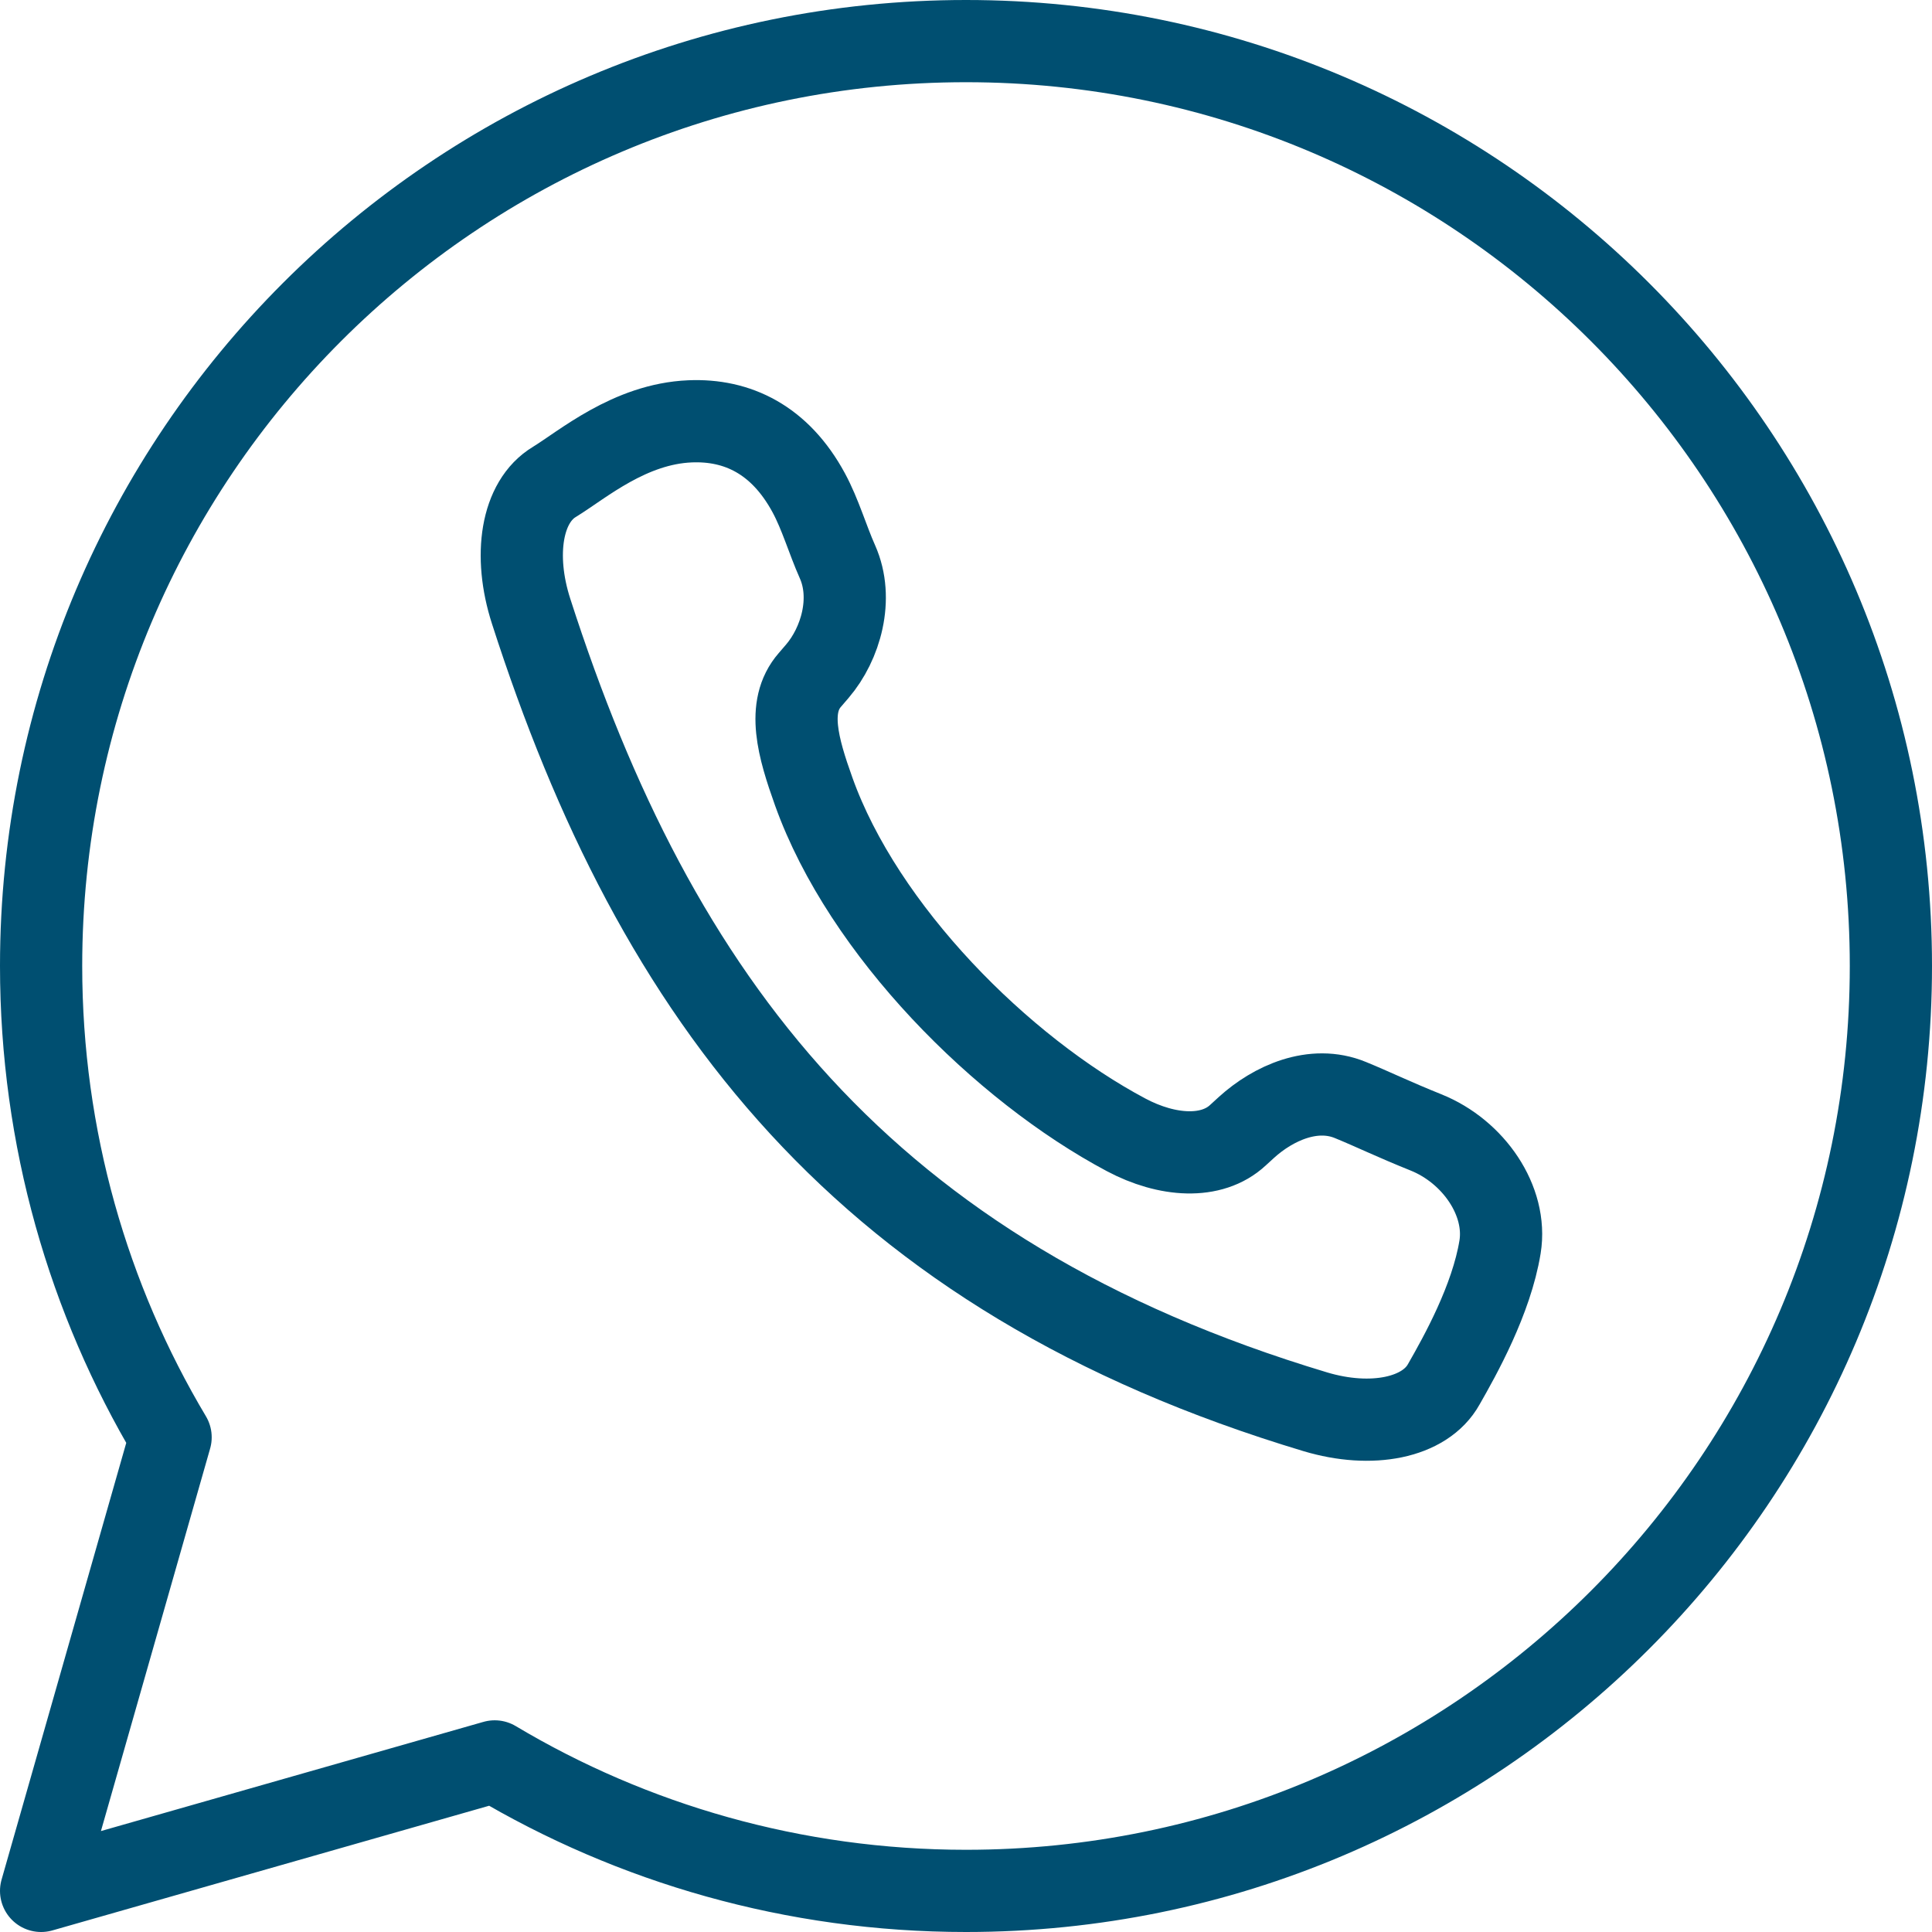 <?xml version="1.0" encoding="UTF-8"?>
<svg width="47px" height="47px" viewBox="0 0 47 47" version="1.1" xmlns="http://www.w3.org/2000/svg" xmlns:xlink="http://www.w3.org/1999/xlink">
    <title>call-icon-blue</title>
    <g id="Page-1" stroke="none" stroke-width="1" fill="none" fill-rule="evenodd">
        <g id="call-icon-blue" transform="translate(1, 1)" stroke="#004F71" stroke-width="2">
            <path d="M18.886,15.326 C18.824,15.397 18.763,15.468 18.702,15.54 C18.129,16.196 18.415,17.192 18.796,18.257 C20.005,21.636 23.368,24.999 26.396,26.608 C27.394,27.138 28.477,27.209 29.114,26.617 C29.184,26.555 29.253,26.49 29.323,26.426 C29.969,25.839 30.951,25.389 31.853,25.761 C32.403,25.986 32.884,26.224 33.692,26.549 C34.848,27.014 35.673,28.216 35.492,29.334 C35.283,30.618 34.519,31.984 34.124,32.674 C33.666,33.5 32.361,33.754 30.996,33.344 C20.005,30.043 14.961,23.317 11.92,13.868 C11.483,12.512 11.682,11.203 12.492,10.72 C13.169,10.305 14.318,9.311 15.788,9.25 C16.934,9.202 17.973,9.692 18.674,10.988 C18.958,11.513 19.132,12.127 19.374,12.669 C19.77,13.562 19.454,14.66 18.886,15.326 Z" id="Path"></path>
            <path d="M11.035,41.85 L0,45 L3.15,33.965 C1.154,30.62 0,26.687 0,22.5 C0,10.076 10.076,0 22.5,0 C34.924,0 45,10.076 45,22.5 C45,34.924 34.924,45 22.5,45 C18.313,45 14.38,43.846 11.035,41.85 Z" id="Path" stroke-linecap="round" stroke-linejoin="round"></path>
        </g>
    </g>
</svg>